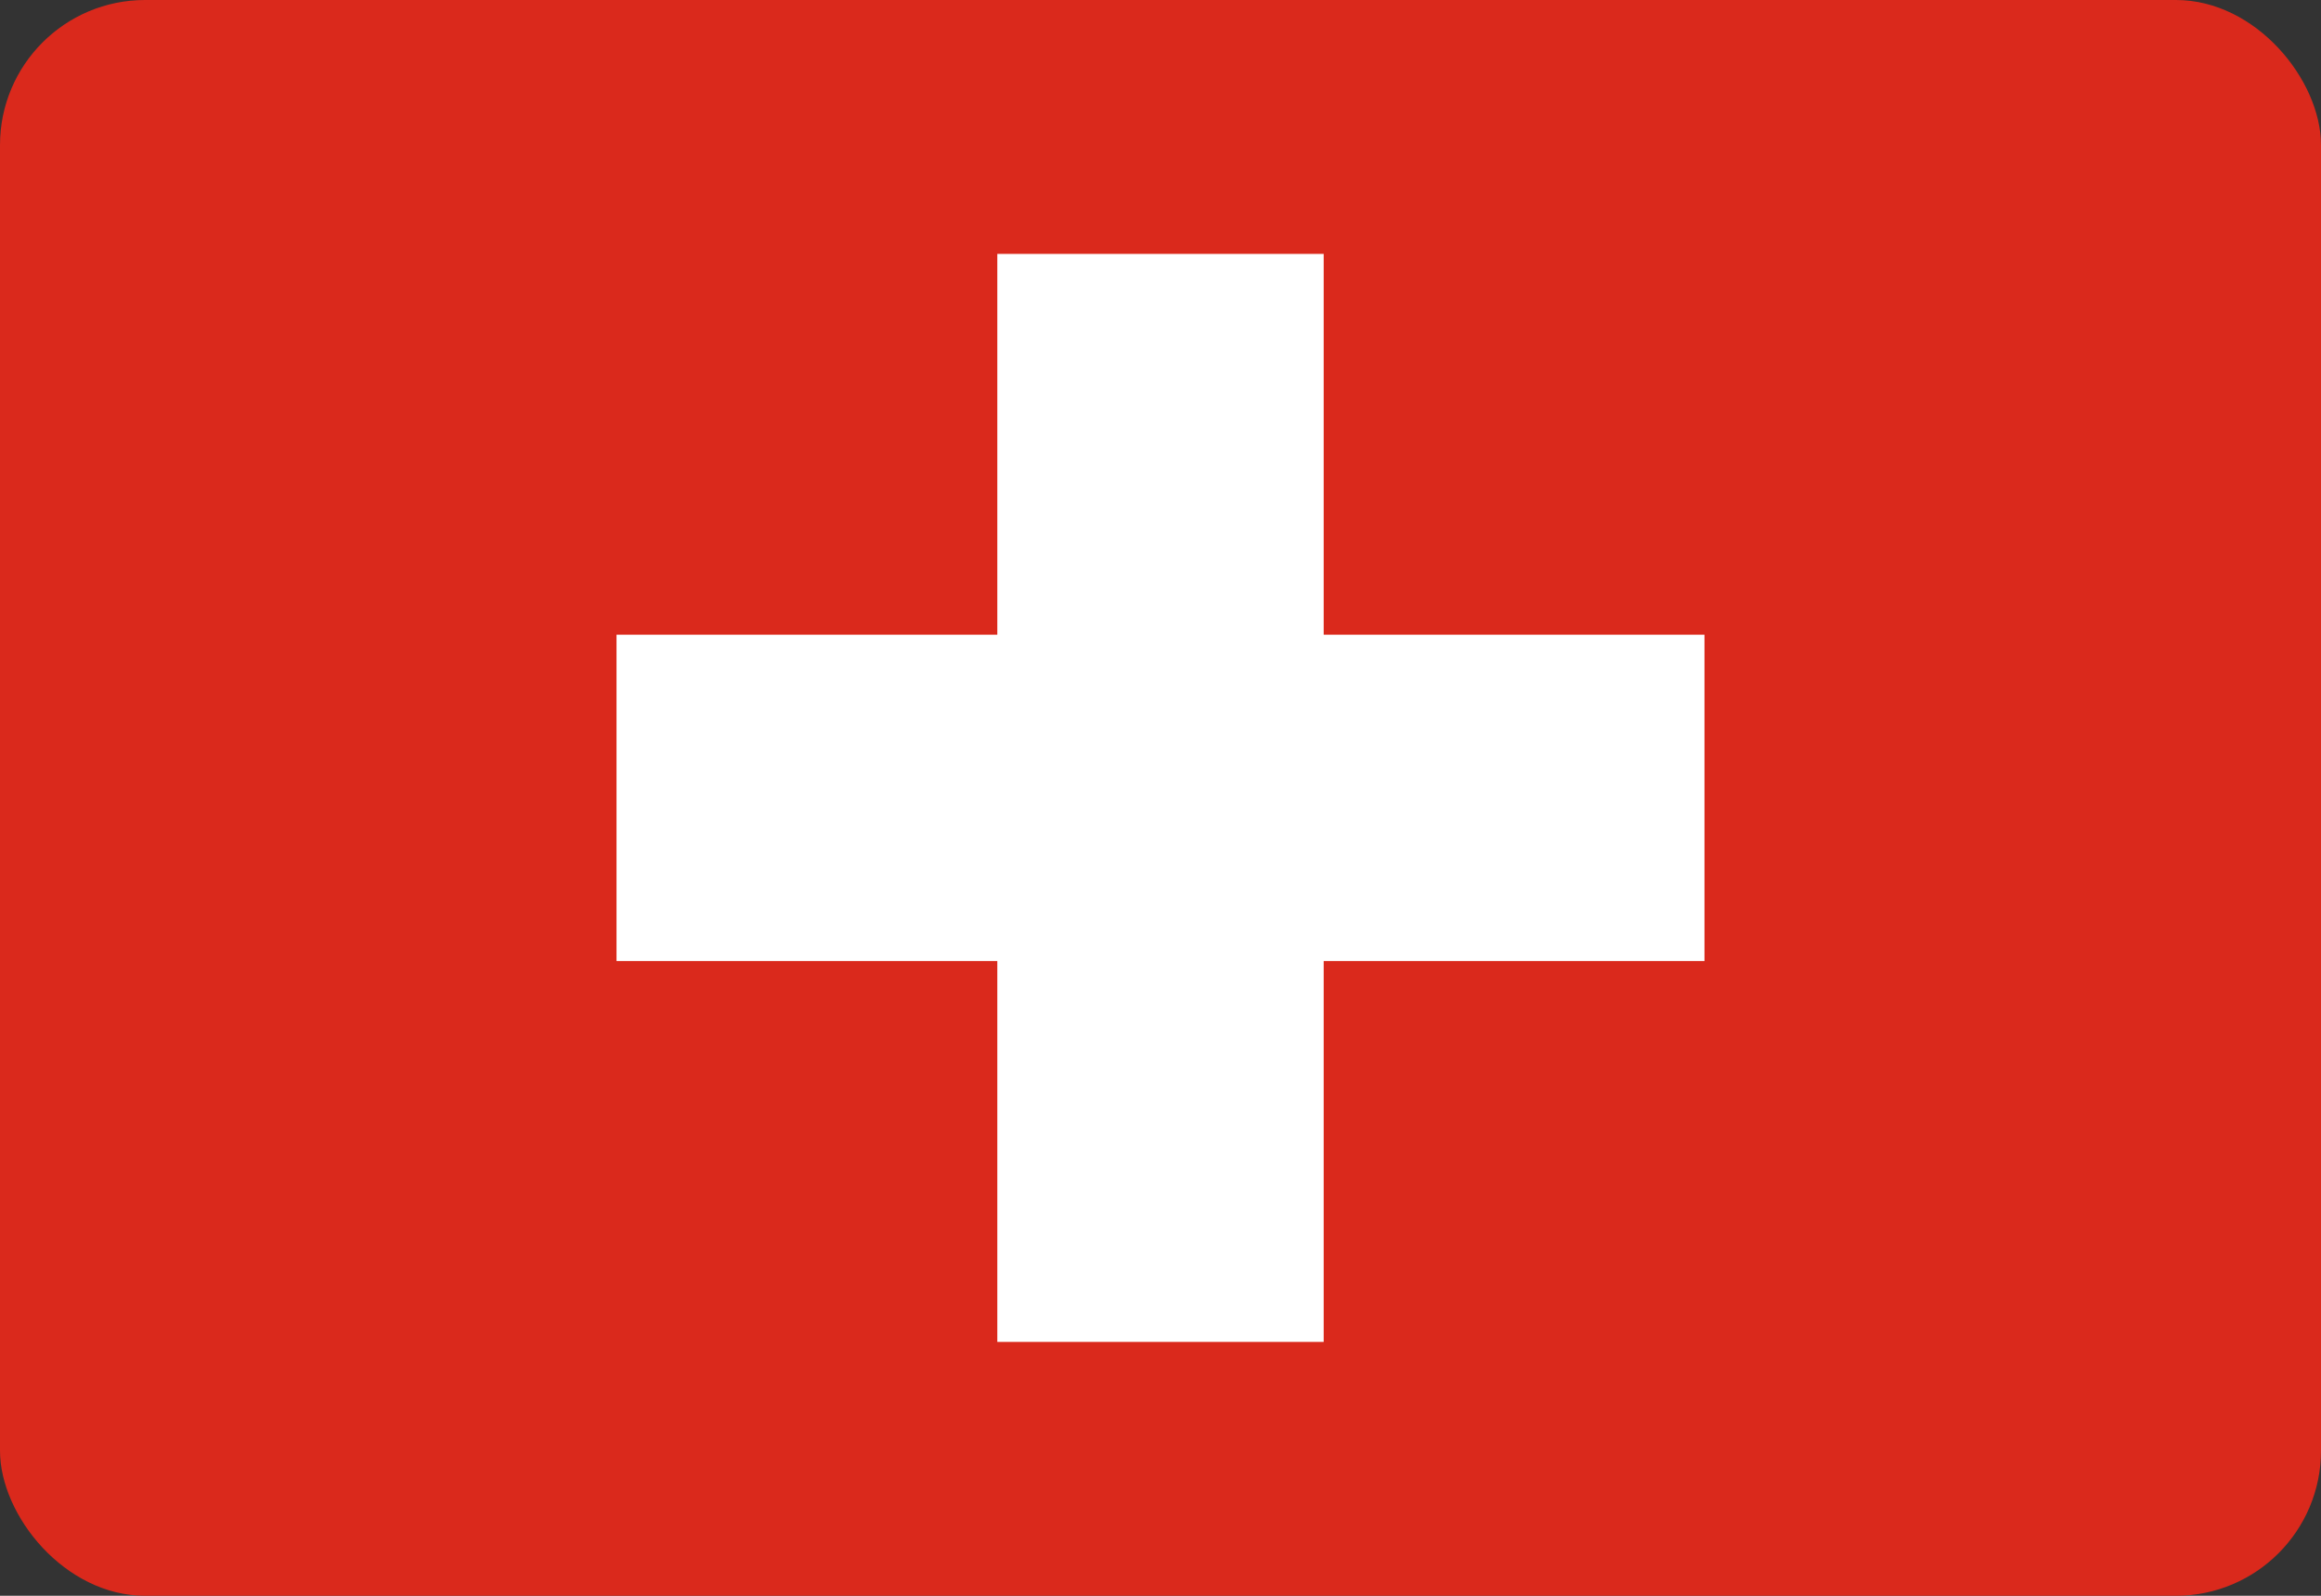 <svg width="32" height="22" viewBox="0 0 32 22" fill="none" xmlns="http://www.w3.org/2000/svg">
<rect x="0" y="0" width="32" height="22" fill="#333333" stroke="none"/>
<g clip-path="url(#clip0_16660_27907)">
<path d="M0 0H32V22H0V0Z" fill="#DA291C"/>
<path d="M13.75 3.5H18.25V8.75H23.5V13.25H18.25V18.5H13.75V13.25H8.5V8.75H13.75V3.5Z" fill="white"/>
</g>
<defs>
<clipPath id="clip0_16660_27907">
<rect width="32" height="22" rx="2" fill="white"/>
</clipPath>
</defs>
</svg>
